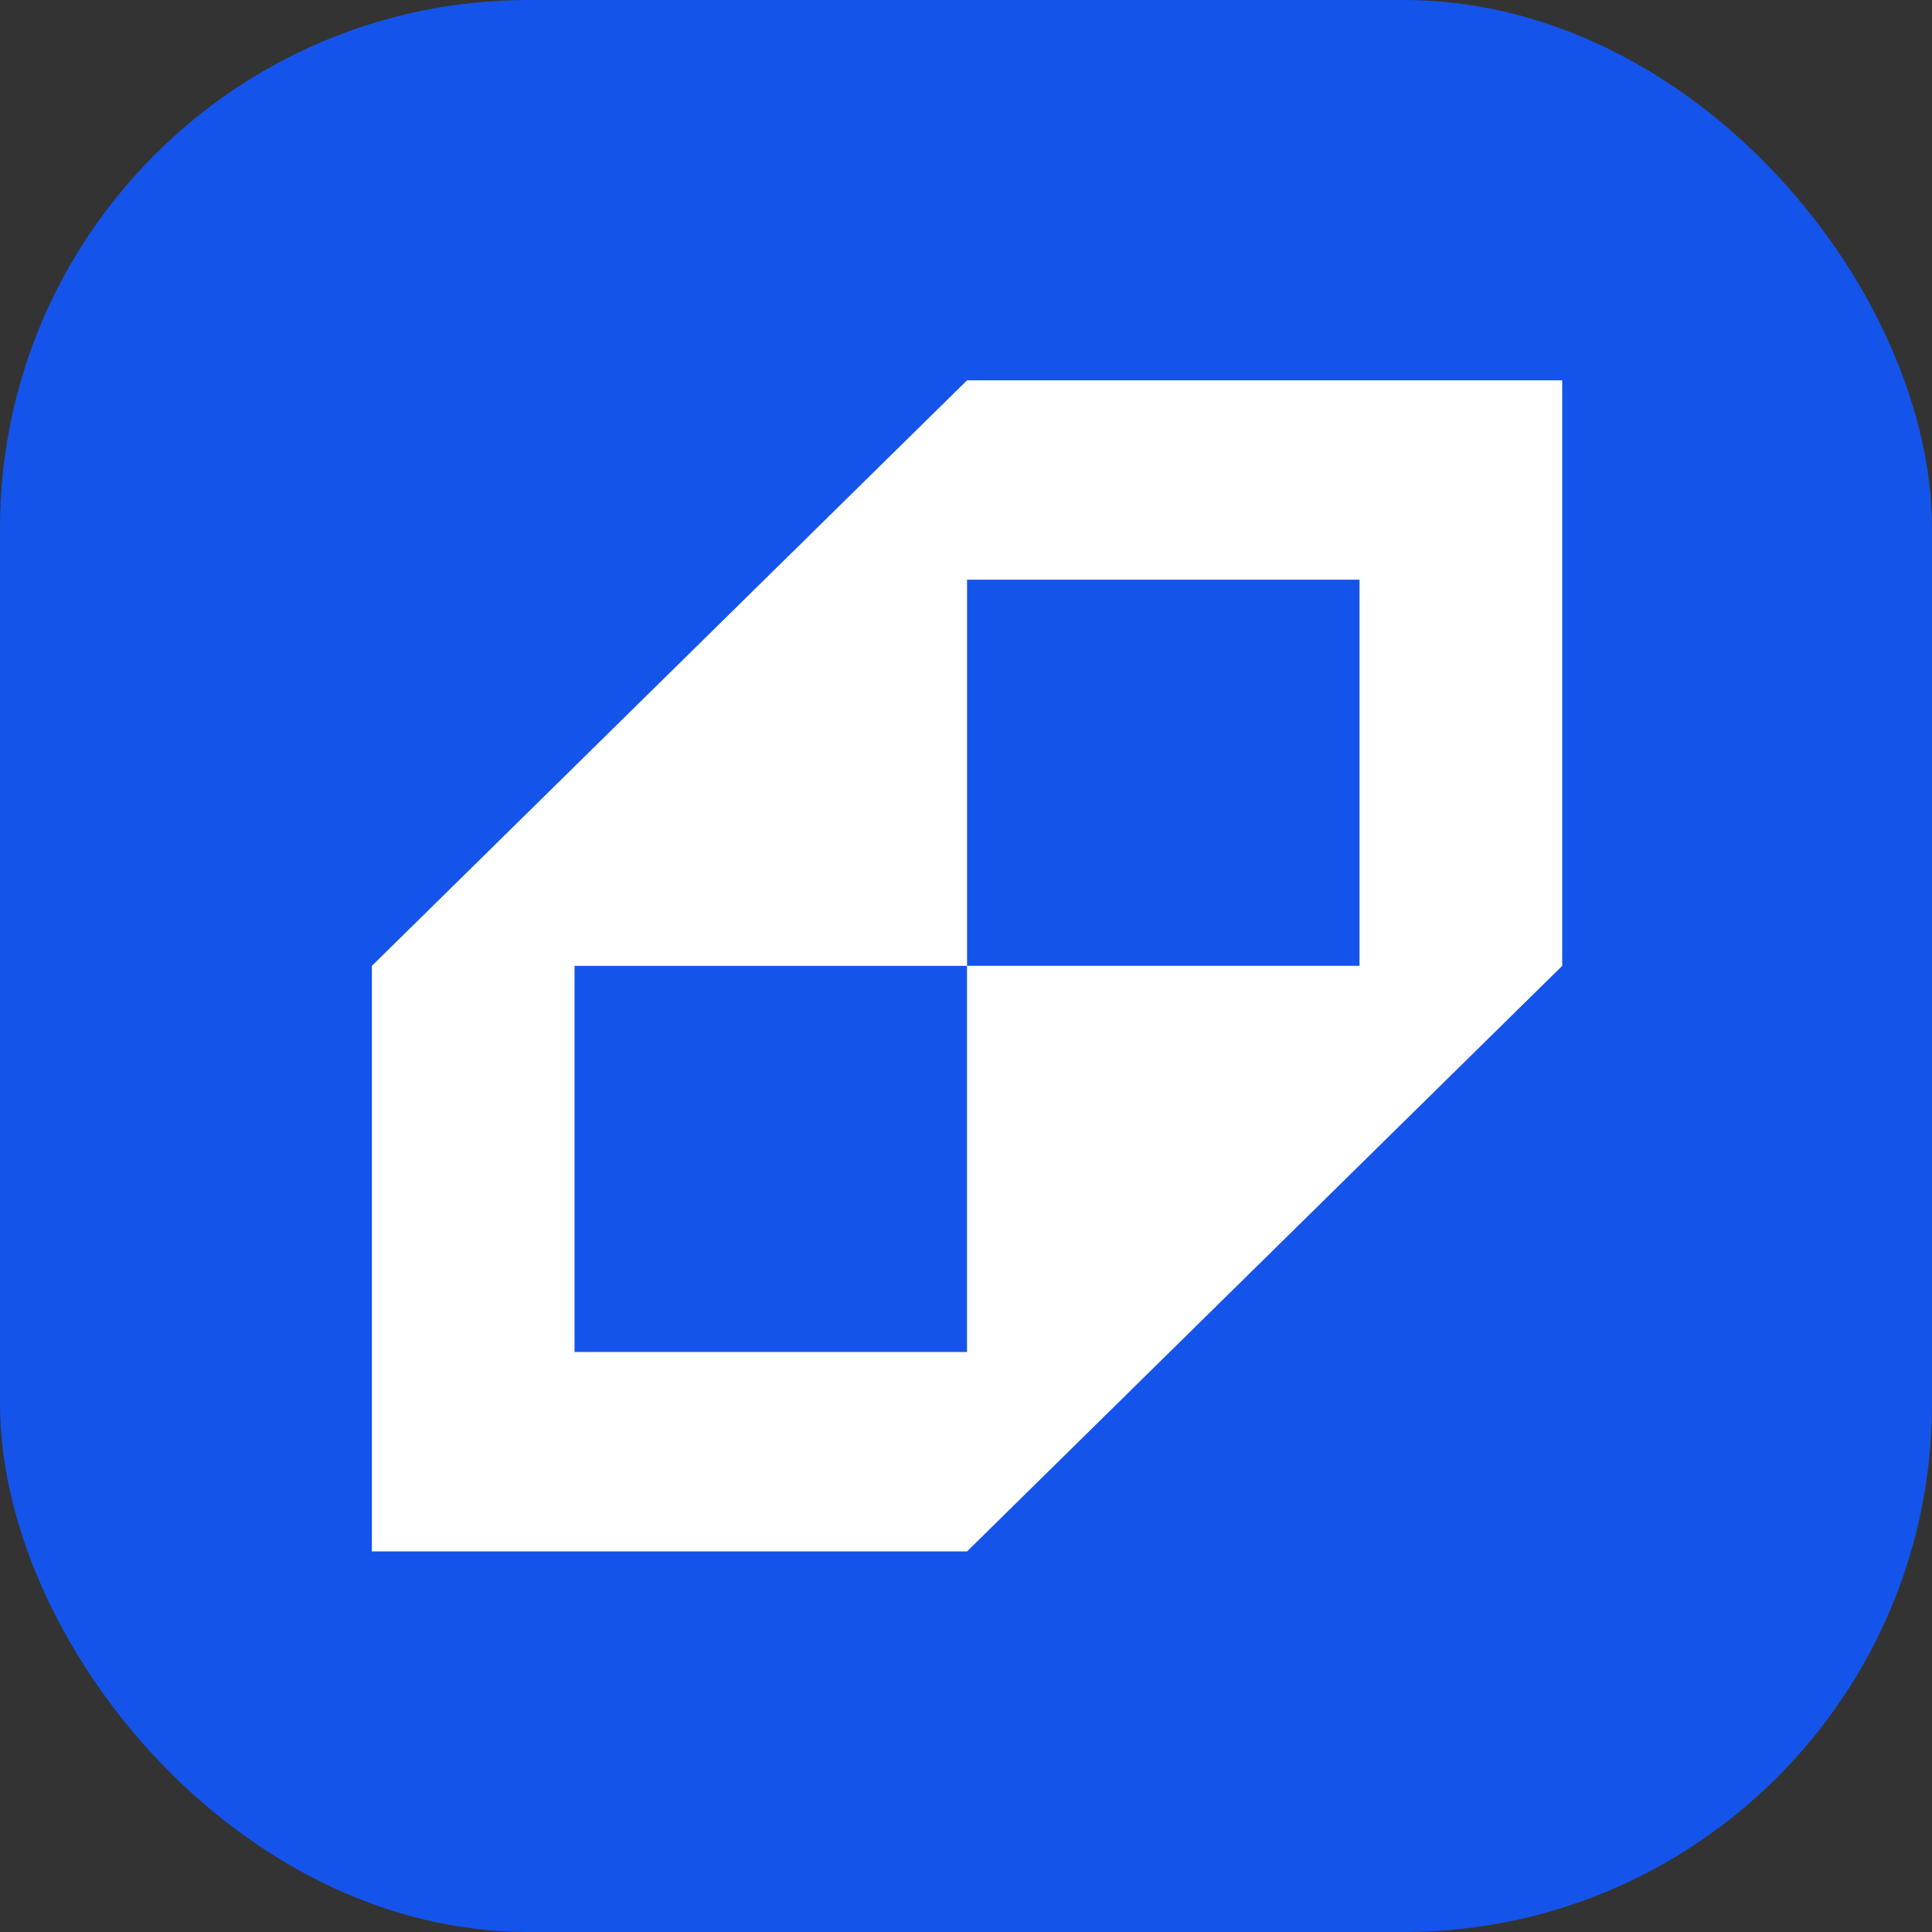 <svg xmlns="http://www.w3.org/2000/svg" width="512" height="512" viewBox="0 0 512 512" fill="none"><rect x="0" y="0" width="512" height="512" fill="#333333" stroke="none"/><rect width="512" height="512" rx="140" fill="#1554EA"></rect><path d="M256.276 100.787L98.553 255.964V411.142H256.276L414 255.964V100.787H256.276Z" fill="white"></path><path d="M256.265 255.964H152.257V358.293H256.265V255.964Z" fill="#1554EA"></path><path d="M360.285 153.623H256.277V255.952H360.285V153.623Z" fill="#1554EA"></path></svg>